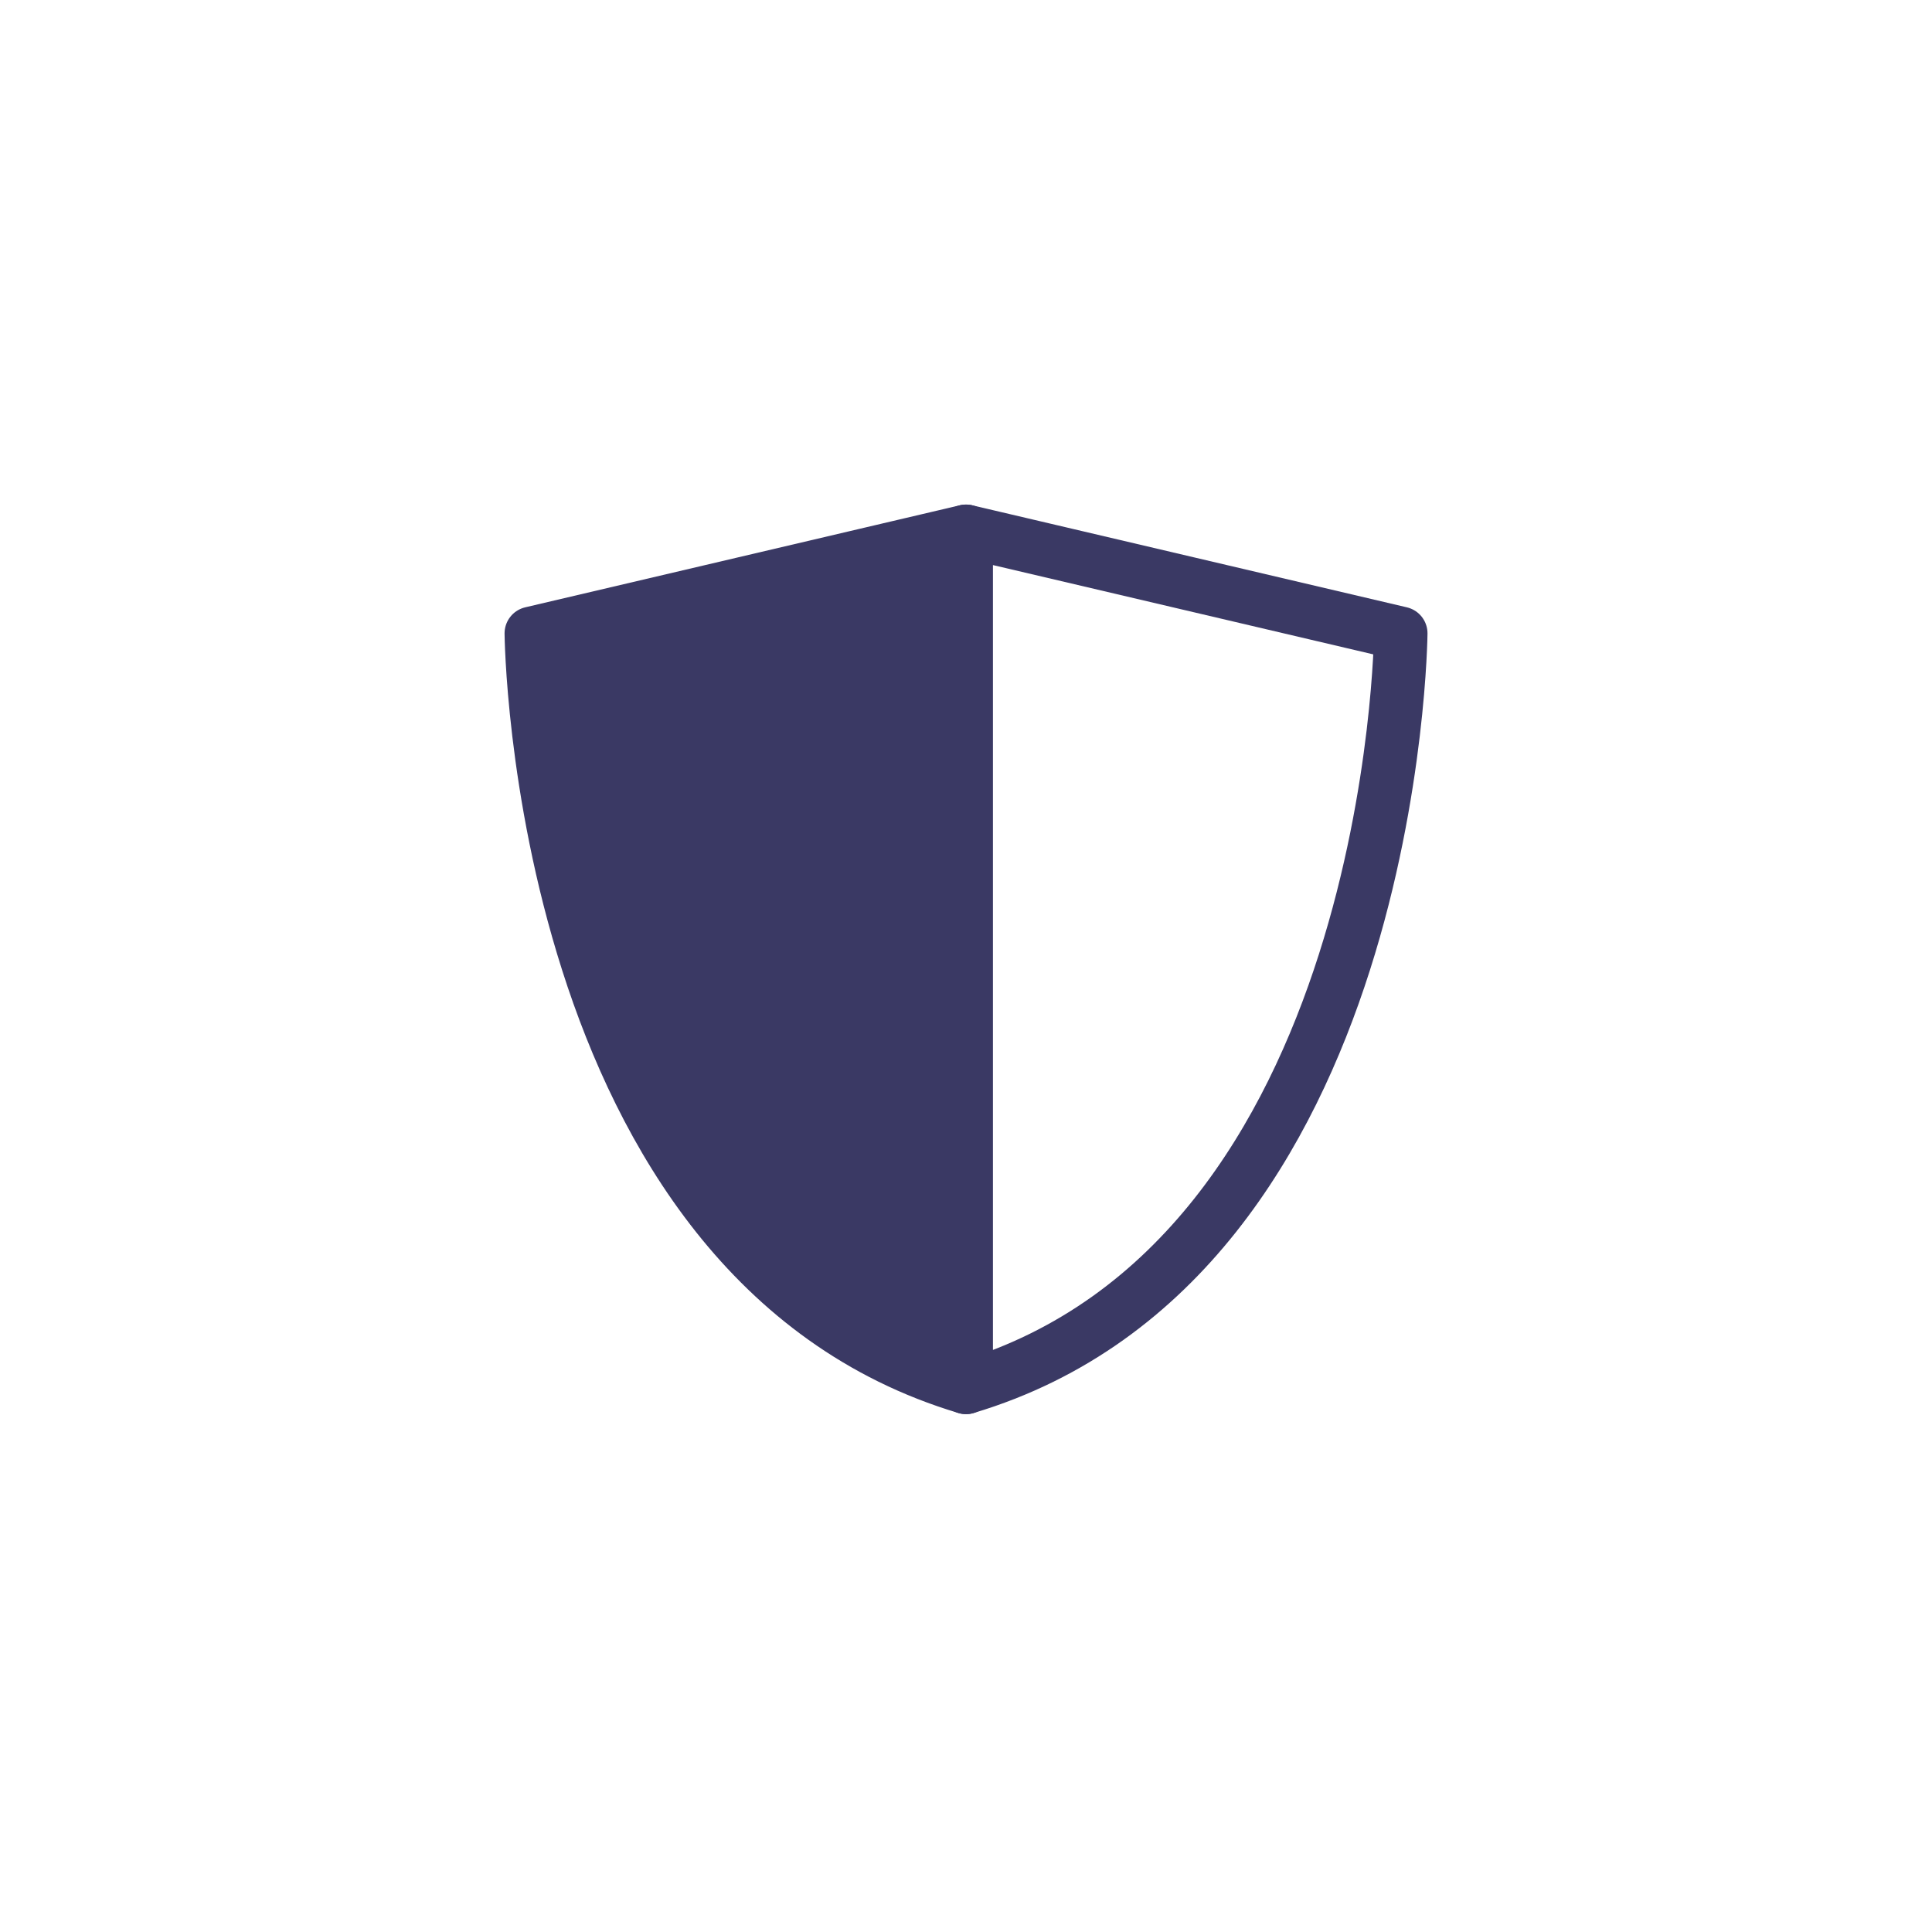<svg width="120" height="120" viewBox="0 0 120 120" fill="none" xmlns="http://www.w3.org/2000/svg">
<path d="M60.002 33L33 39.339C33 39.339 33.333 78.195 60.002 86.173V33.008V33Z" fill="#3A3964" stroke="#3A3964" stroke-width="3.321" stroke-linejoin="round"/>
<path d="M60.002 33L87.004 39.339C87.004 39.339 86.672 78.195 60.002 86.173V33.008V33Z" stroke="#3A3964" stroke-width="3.321" stroke-linejoin="round"/>
</svg>
